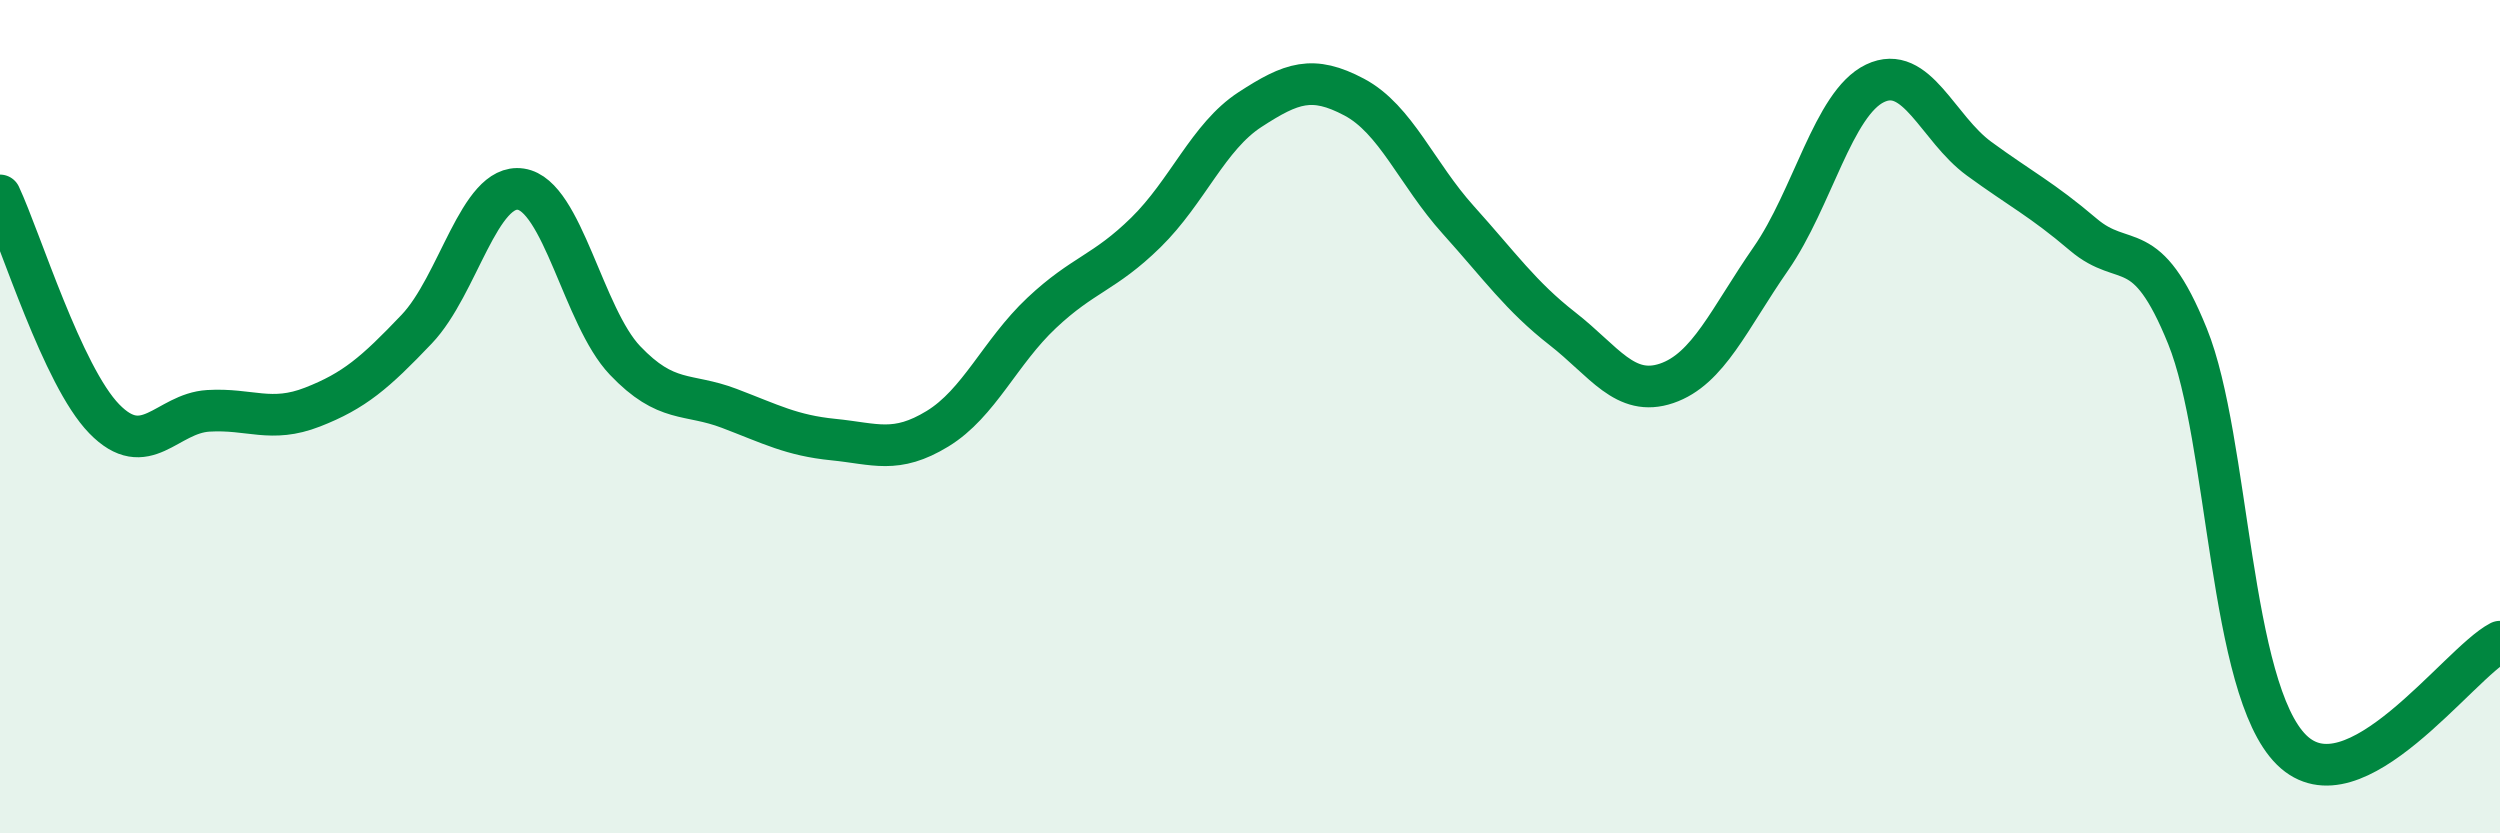 
    <svg width="60" height="20" viewBox="0 0 60 20" xmlns="http://www.w3.org/2000/svg">
      <path
        d="M 0,4.69 C 0.5,5.76 1.5,9.02 2.5,10.05 C 3.5,11.08 4,9.92 5,9.86 C 6,9.8 6.5,10.16 7.5,9.77 C 8.5,9.38 9,8.95 10,7.9 C 11,6.85 11.5,4.39 12.5,4.54 C 13.5,4.69 14,7.6 15,8.65 C 16,9.7 16.5,9.42 17.5,9.8 C 18.5,10.18 19,10.45 20,10.55 C 21,10.65 21.5,10.9 22.5,10.29 C 23.5,9.68 24,8.45 25,7.51 C 26,6.57 26.5,6.56 27.5,5.58 C 28.5,4.6 29,3.28 30,2.63 C 31,1.98 31.5,1.8 32.5,2.33 C 33.5,2.86 34,4.17 35,5.28 C 36,6.39 36.5,7.11 37.5,7.89 C 38.5,8.67 39,9.54 40,9.2 C 41,8.86 41.5,7.65 42.5,6.21 C 43.5,4.77 44,2.48 45,2 C 46,1.52 46.5,3.08 47.5,3.81 C 48.5,4.54 49,4.78 50,5.63 C 51,6.48 51.5,5.6 52.5,8.07 C 53.5,10.54 53.5,16.53 55,18 C 56.5,19.47 59,15.92 60,15.4L60 20L0 20Z"
        fill="#008740"
        opacity="0.1"
        stroke-linecap="round"
        stroke-linejoin="round"
      />
      <path
        d="M 0,4.69 C 0.5,5.76 1.5,9.02 2.5,10.05 C 3.5,11.08 4,9.92 5,9.86 C 6,9.8 6.5,10.16 7.5,9.77 C 8.5,9.38 9,8.95 10,7.9 C 11,6.85 11.5,4.39 12.5,4.54 C 13.5,4.69 14,7.6 15,8.65 C 16,9.7 16.5,9.42 17.5,9.8 C 18.5,10.18 19,10.45 20,10.55 C 21,10.65 21.5,10.9 22.5,10.29 C 23.5,9.68 24,8.45 25,7.51 C 26,6.57 26.5,6.56 27.5,5.58 C 28.5,4.6 29,3.28 30,2.63 C 31,1.98 31.5,1.8 32.5,2.33 C 33.5,2.86 34,4.17 35,5.28 C 36,6.39 36.5,7.11 37.5,7.89 C 38.5,8.67 39,9.54 40,9.2 C 41,8.86 41.5,7.65 42.5,6.21 C 43.5,4.77 44,2.48 45,2 C 46,1.52 46.5,3.08 47.5,3.81 C 48.5,4.54 49,4.78 50,5.63 C 51,6.48 51.5,5.6 52.5,8.07 C 53.5,10.54 53.5,16.53 55,18 C 56.5,19.47 59,15.92 60,15.4"
        stroke="#008740"
        stroke-width="1"
        fill="none"
        stroke-linecap="round"
        stroke-linejoin="round"
      />
    </svg>
  
